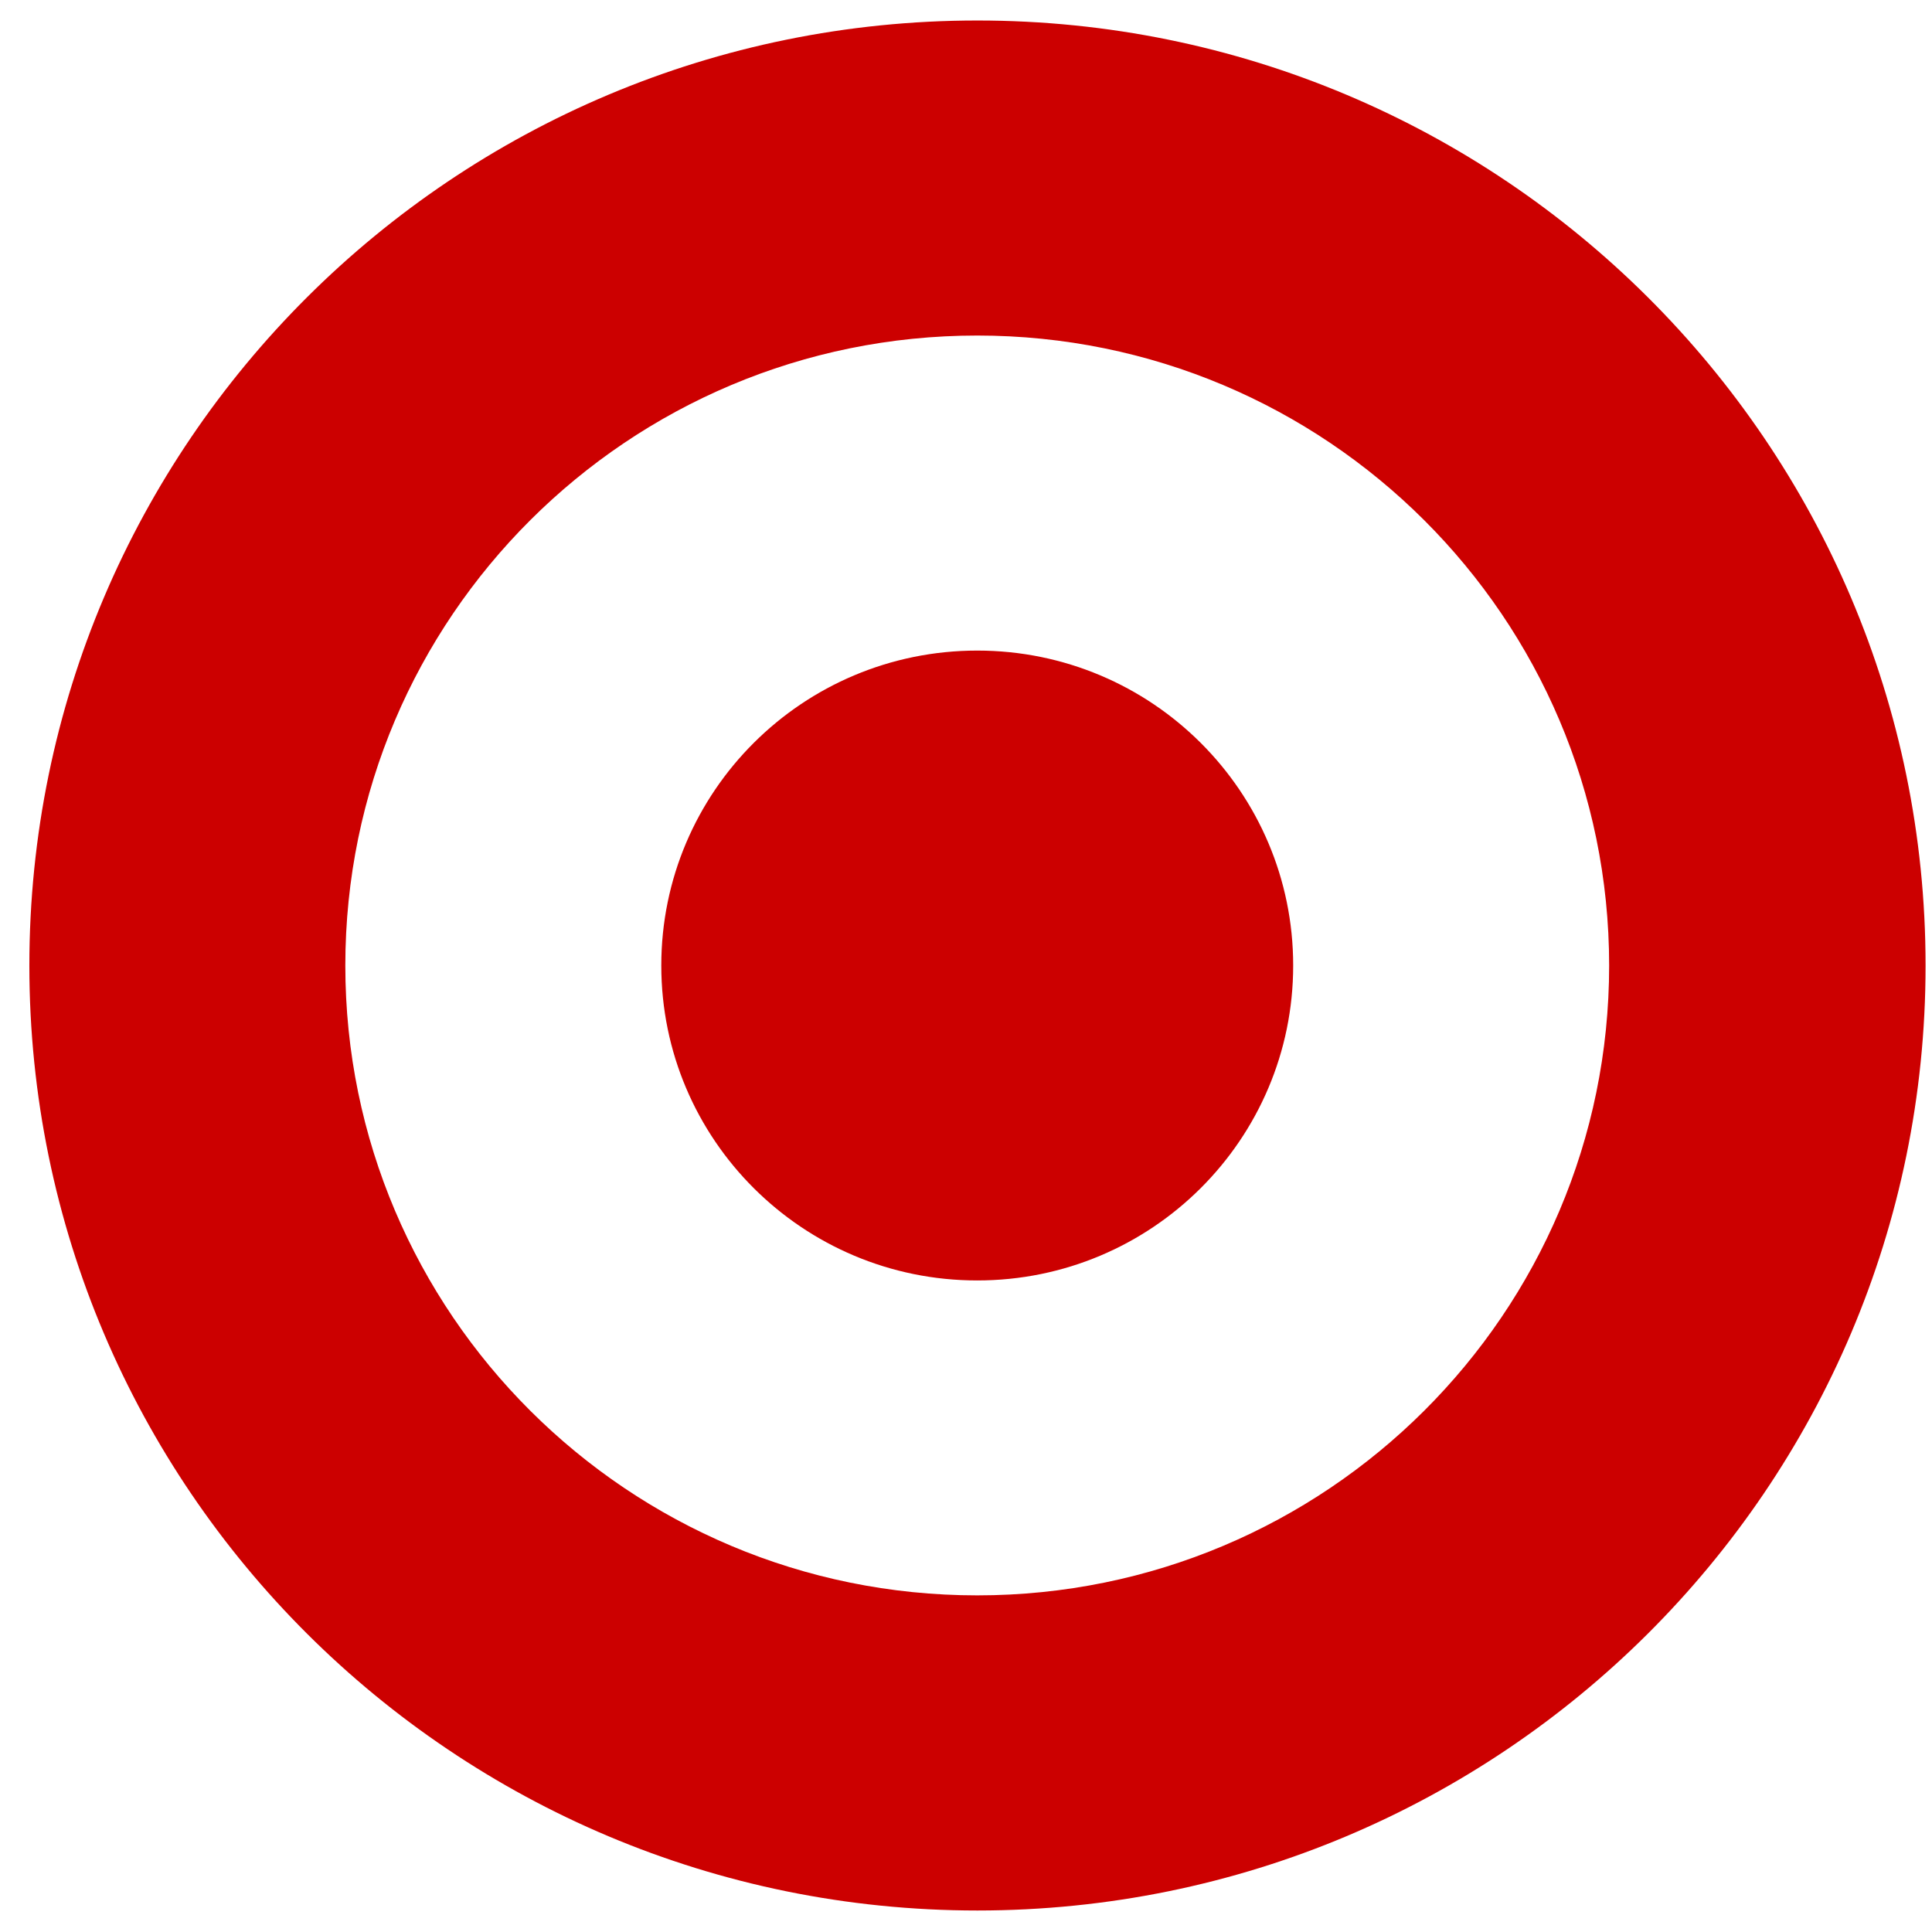 <svg width="46" height="46" viewBox="0 0 46 46" fill="none" xmlns="http://www.w3.org/2000/svg">
<path fill-rule="evenodd" clip-rule="evenodd" d="M0.699 22.99C0.699 10.561 10.804 0.488 23.271 0.488C35.739 0.488 45.847 10.56 45.847 22.99C45.847 35.411 35.739 45.488 23.271 45.488C10.804 45.488 0.699 35.411 0.699 22.99ZM23.267 37.985C31.577 37.985 38.313 31.269 38.313 22.989C38.313 14.705 31.577 7.989 23.267 7.989C14.958 7.989 8.222 14.704 8.222 22.989C8.222 31.269 14.959 37.985 23.267 37.985ZM23.267 30.487C27.423 30.487 30.79 27.129 30.79 22.988C30.79 18.847 27.423 15.49 23.268 15.49C19.113 15.49 15.745 18.847 15.745 22.988C15.745 27.129 19.112 30.487 23.267 30.487Z" fill="#CC0000"/>
</svg>
